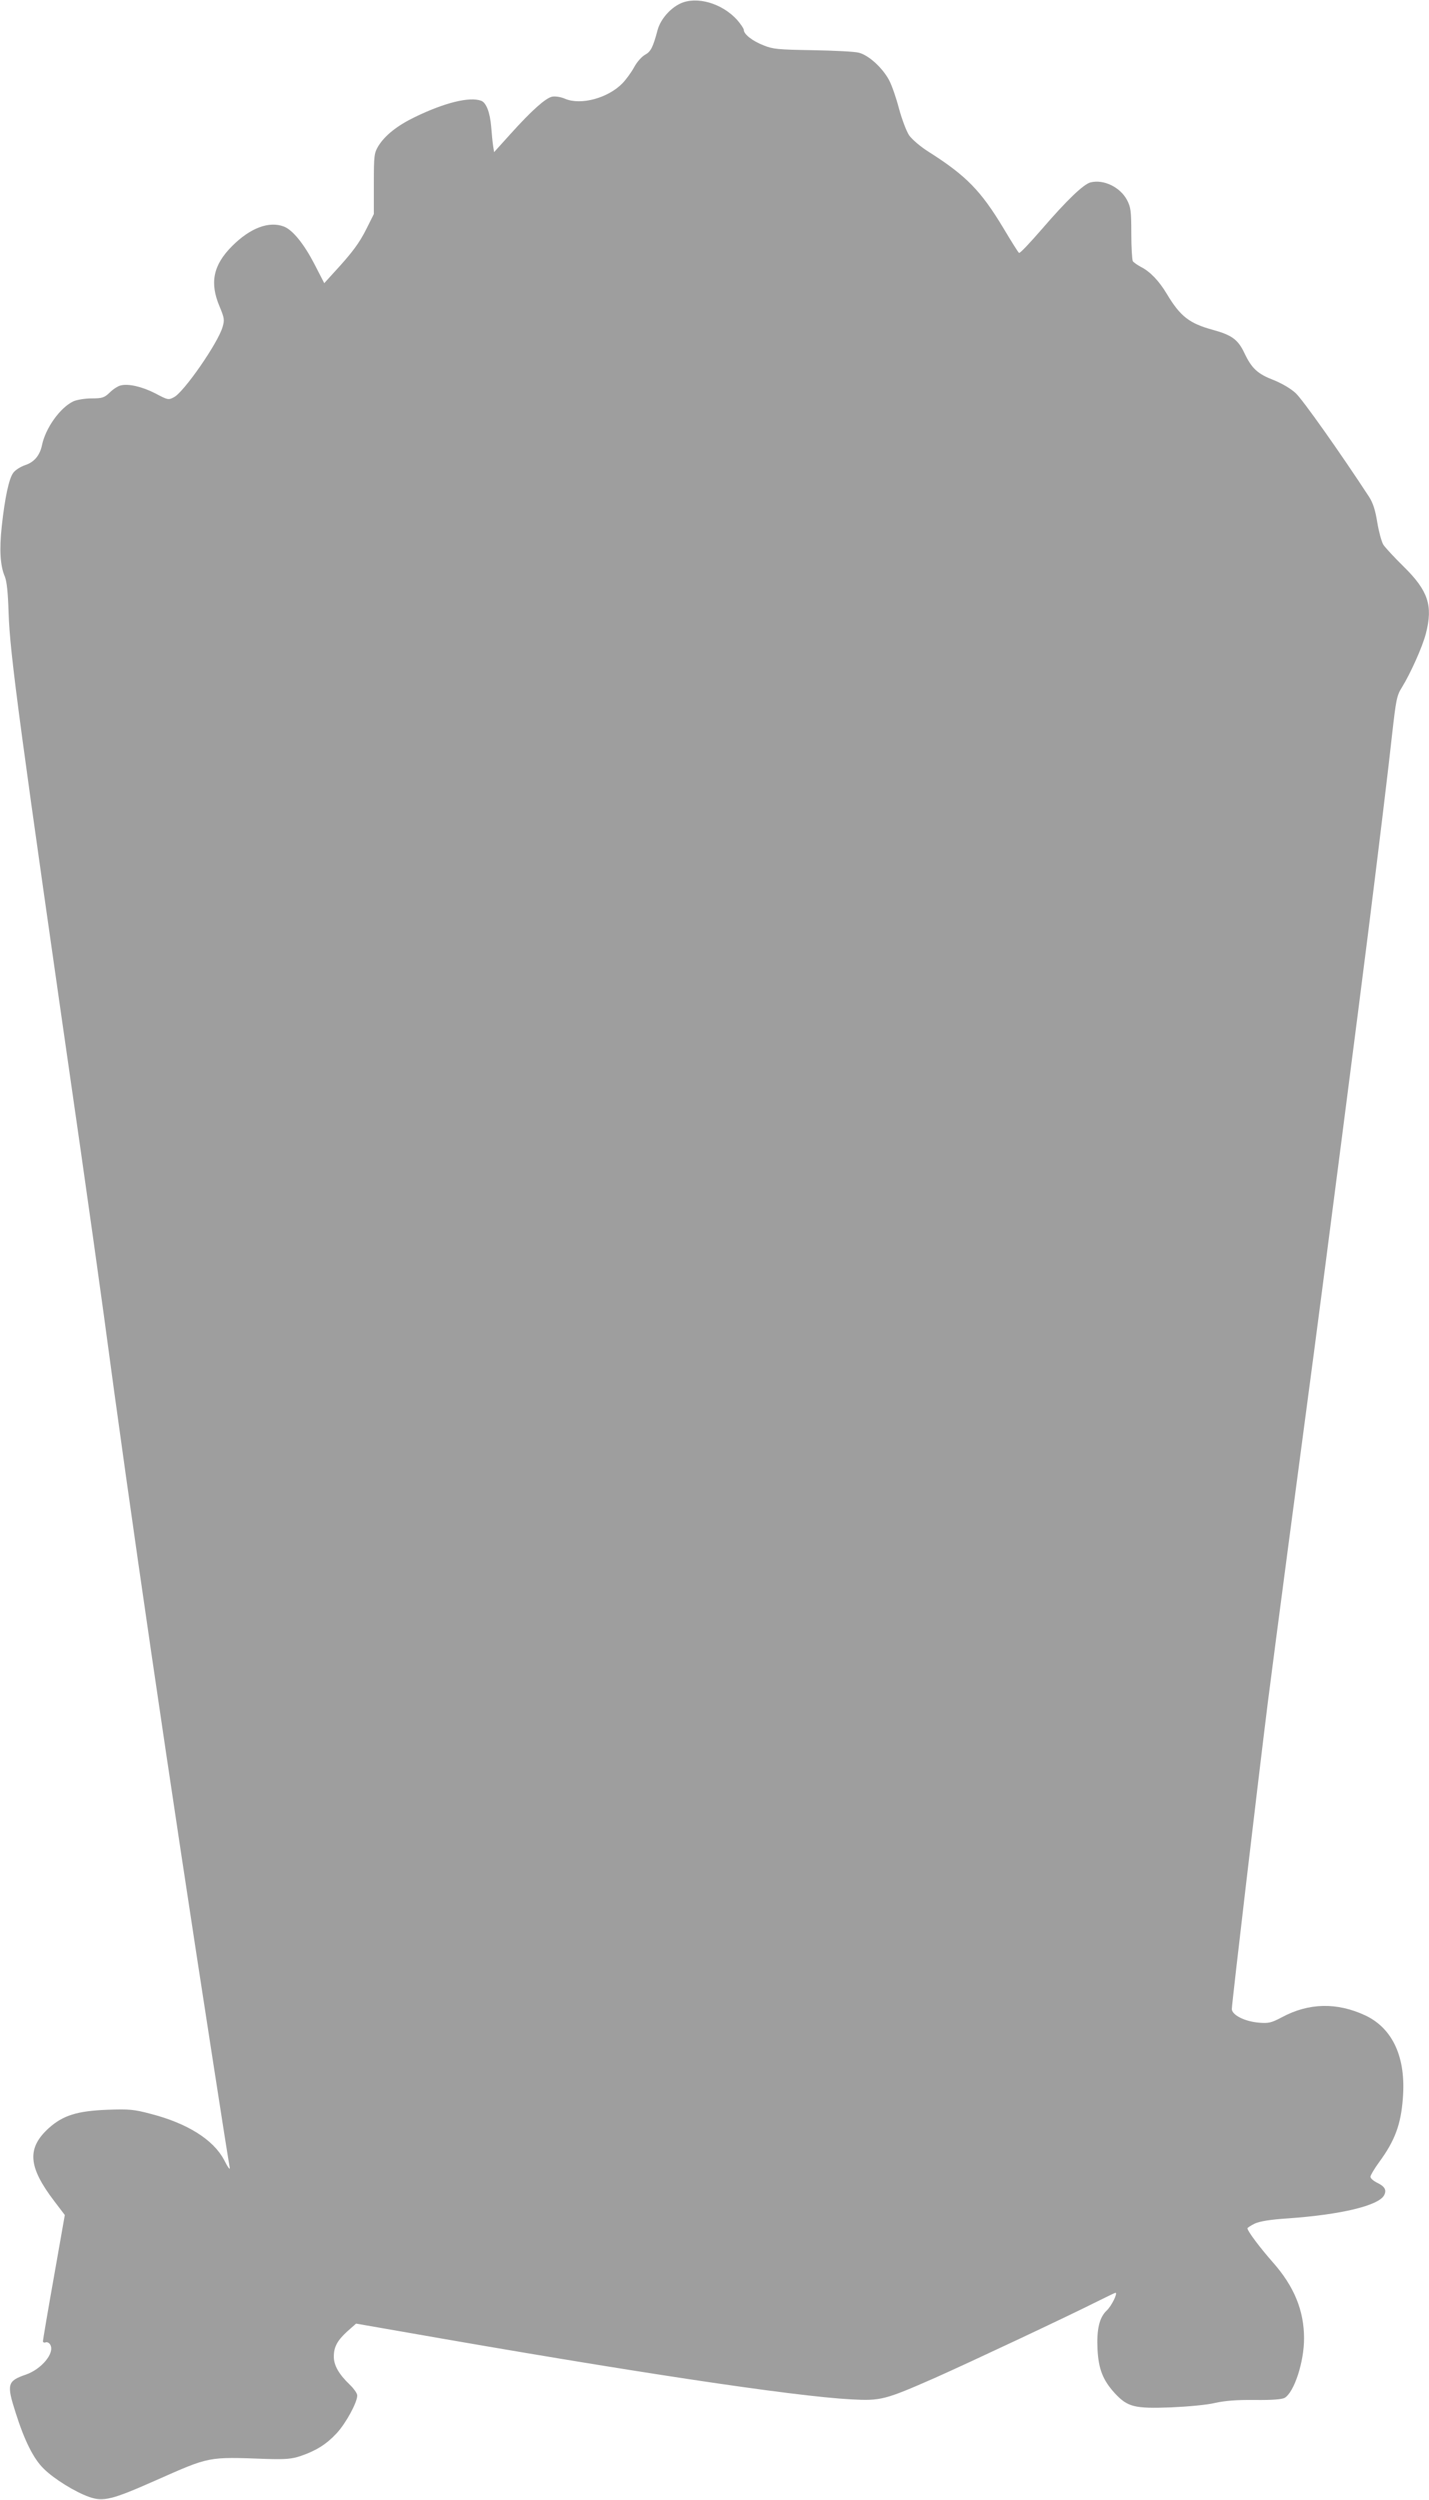 <?xml version="1.0" standalone="no"?>
<!DOCTYPE svg PUBLIC "-//W3C//DTD SVG 20010904//EN"
 "http://www.w3.org/TR/2001/REC-SVG-20010904/DTD/svg10.dtd">
<svg version="1.0" xmlns="http://www.w3.org/2000/svg"
 width="732pt" height="1280pt" viewBox="0 0 732 1280"
 preserveAspectRatio="xMidYMid meet">
<g transform="translate(0,1280) scale(0.1,-0.1)"
fill="#9e9e9e" stroke="none">
<path d="M3485 12782 c-53 -25 -101 -81 -116 -134 -24 -90 -35 -112 -64 -128
-17 -9 -42 -37 -56 -63 -14 -26 -41 -63 -60 -83 -74 -76 -212 -114 -294 -80
-23 10 -50 14 -67 11 -34 -8 -104 -70 -213 -191 l-84 -93 -5 32 c-3 18 -7 62
-10 99 -6 72 -25 122 -51 132 -59 22 -186 -9 -339 -83 -91 -44 -154 -94 -188
-149 -21 -35 -23 -47 -23 -192 l0 -156 -37 -74 c-37 -74 -72 -122 -168 -226
l-49 -54 -51 99 c-53 102 -111 174 -156 191 -76 29 -172 -7 -265 -100 -97 -97
-116 -188 -64 -310 24 -58 26 -68 15 -105 -24 -82 -198 -333 -249 -359 -28
-15 -32 -14 -94 19 -68 35 -140 52 -180 41 -13 -3 -38 -19 -55 -36 -28 -27
-39 -30 -93 -30 -34 0 -75 -7 -93 -15 -68 -32 -143 -137 -161 -225 -11 -52
-40 -87 -87 -102 -23 -8 -50 -25 -60 -39 -22 -29 -43 -127 -59 -274 -13 -121
-8 -202 16 -258 10 -25 16 -83 19 -184 7 -214 53 -556 370 -2758 41 -286 93
-657 116 -825 137 -1026 334 -2375 561 -3835 44 -286 83 -531 86 -545 2 -14
-11 4 -29 40 -55 104 -189 188 -376 236 -86 23 -111 25 -222 21 -155 -6 -227
-29 -299 -93 -114 -103 -108 -198 27 -375 l54 -71 -56 -318 c-31 -174 -56
-322 -56 -328 0 -6 6 -9 14 -6 8 3 19 -3 24 -13 23 -42 -45 -124 -125 -152
-96 -33 -100 -49 -52 -198 44 -139 91 -234 143 -284 52 -52 162 -120 234 -145
71 -25 116 -14 337 84 283 125 266 122 570 111 98 -3 130 0 175 15 79 27 132
60 184 116 47 50 106 158 106 194 0 11 -18 36 -40 57 -54 52 -80 97 -80 142 0
50 18 83 71 131 l43 38 241 -42 c1166 -205 1997 -330 2296 -346 150 -8 171 -3
428 110 169 75 674 312 833 392 48 24 90 44 92 44 13 0 -20 -68 -45 -91 -38
-36 -52 -97 -47 -199 5 -101 28 -158 88 -224 66 -71 101 -80 288 -73 89 4 187
13 227 23 49 11 110 16 202 15 92 -1 139 3 154 11 49 30 99 184 99 304 0 143
-51 267 -160 390 -66 75 -130 160 -130 174 0 3 17 14 37 24 26 12 80 21 173
27 269 19 461 65 490 118 14 27 4 45 -35 64 -19 9 -35 23 -35 31 0 7 20 41 44
74 81 110 112 193 122 327 17 209 -51 358 -192 425 -146 68 -290 65 -429 -10
-53 -28 -67 -31 -116 -27 -74 6 -139 40 -139 70 0 29 137 1190 184 1567 35
275 162 1236 236 1790 41 307 243 1871 279 2160 59 472 103 835 122 1010 20
177 24 199 50 240 44 71 106 209 123 276 37 143 12 219 -114 343 -48 47 -95
98 -104 112 -9 15 -23 66 -31 114 -10 63 -22 100 -42 131 -145 222 -340 498
-376 531 -26 24 -71 50 -113 67 -81 31 -112 59 -149 137 -33 70 -64 93 -162
120 -121 33 -167 69 -236 184 -40 67 -86 115 -134 139 -17 9 -35 22 -40 28 -4
7 -8 72 -8 143 0 115 -3 135 -22 171 -35 66 -120 107 -187 90 -36 -9 -123 -93
-248 -238 -61 -70 -113 -126 -118 -123 -4 2 -39 58 -79 125 -116 193 -191 270
-383 392 -42 26 -86 64 -101 85 -14 21 -37 82 -52 137 -14 54 -37 121 -52 148
-34 62 -103 125 -153 138 -21 6 -127 11 -236 13 -177 3 -205 5 -253 25 -57 22
-101 57 -101 79 0 7 -16 30 -34 51 -78 86 -208 123 -291 84z"/>
</g>
</svg>
